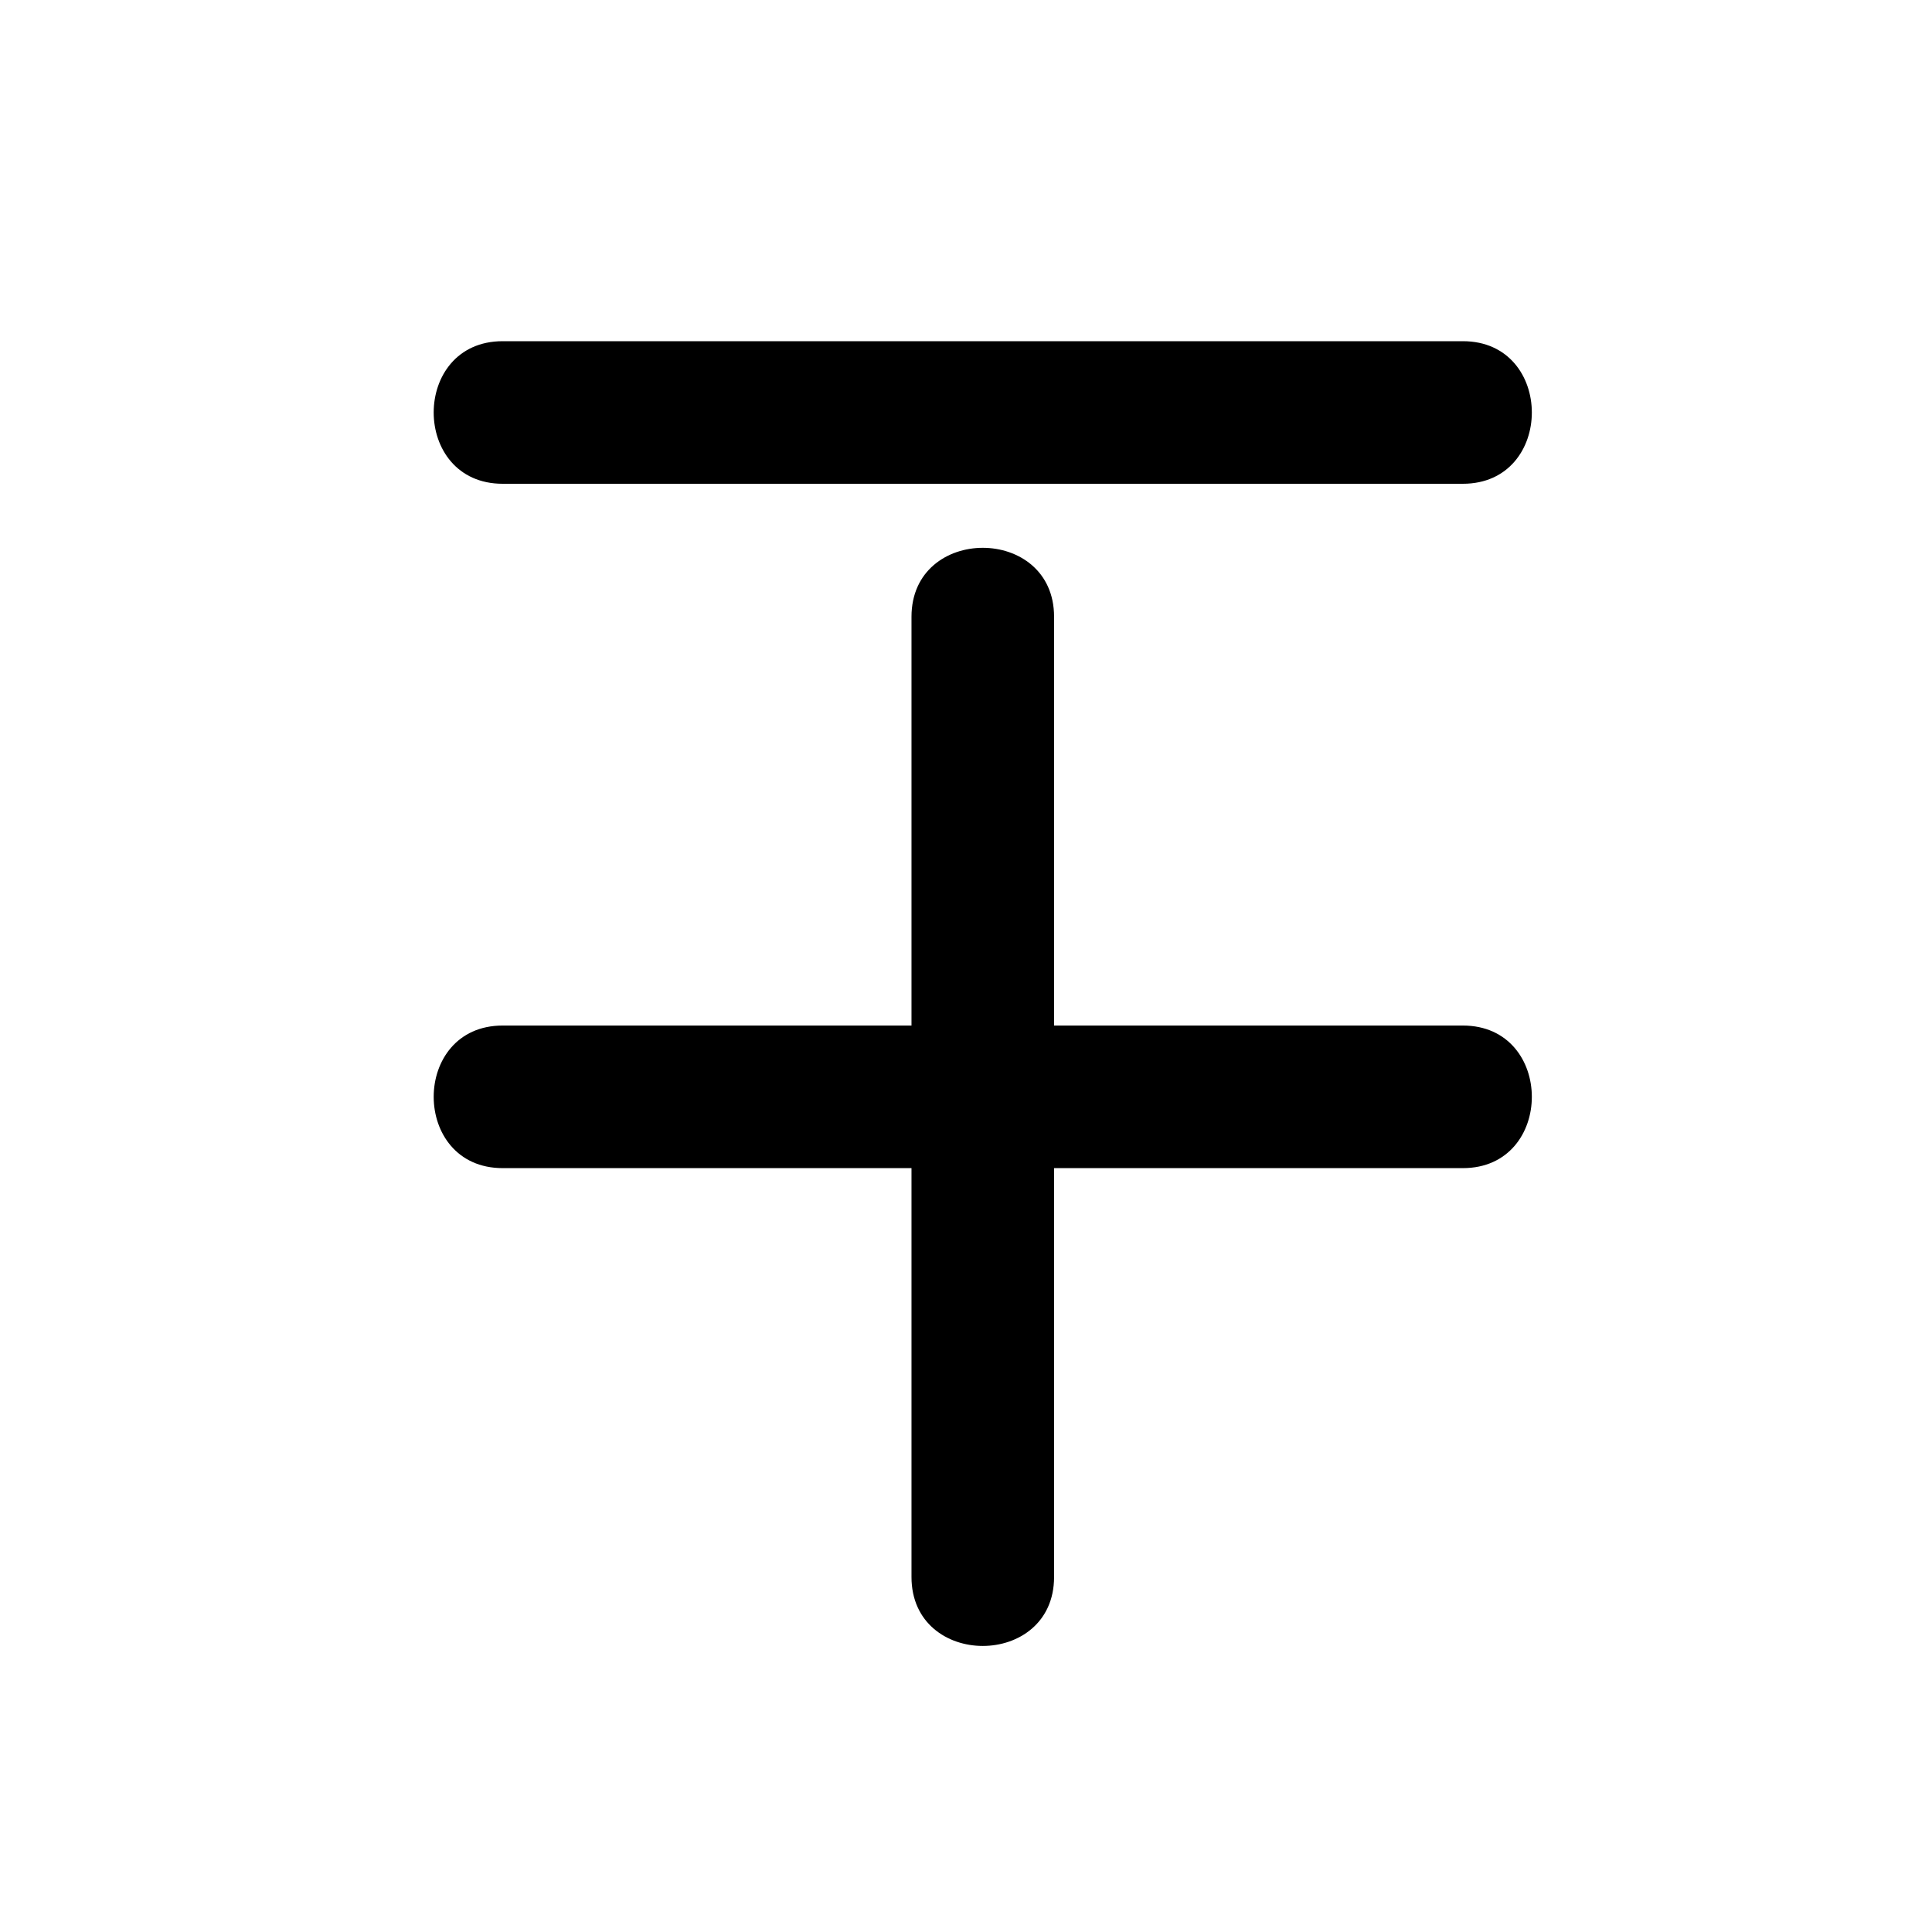 <?xml version="1.0" encoding="UTF-8"?>
<!-- Uploaded to: SVG Repo, www.svgrepo.com, Generator: SVG Repo Mixer Tools -->
<svg fill="#000000" width="800px" height="800px" version="1.1" viewBox="144 144 512 512" xmlns="http://www.w3.org/2000/svg">
 <g>
  <path d="m423.34 561.92v-254.47c0-24.363-37.785-24.363-37.785 0v254.47c0 24.363 37.785 24.363 37.785 0z"/>
  <path d="m531.68 415.78h-254.47c-24.371 0-24.363 37.785 0 37.785h254.47c24.363 0.004 24.363-37.785 0-37.785z"/>
  <path d="m531.68 234.42h-254.47c-24.371 0-24.371 37.785 0 37.785h254.47c24.363 0 24.363-37.785 0-37.785z"/>
 </g>
</svg>